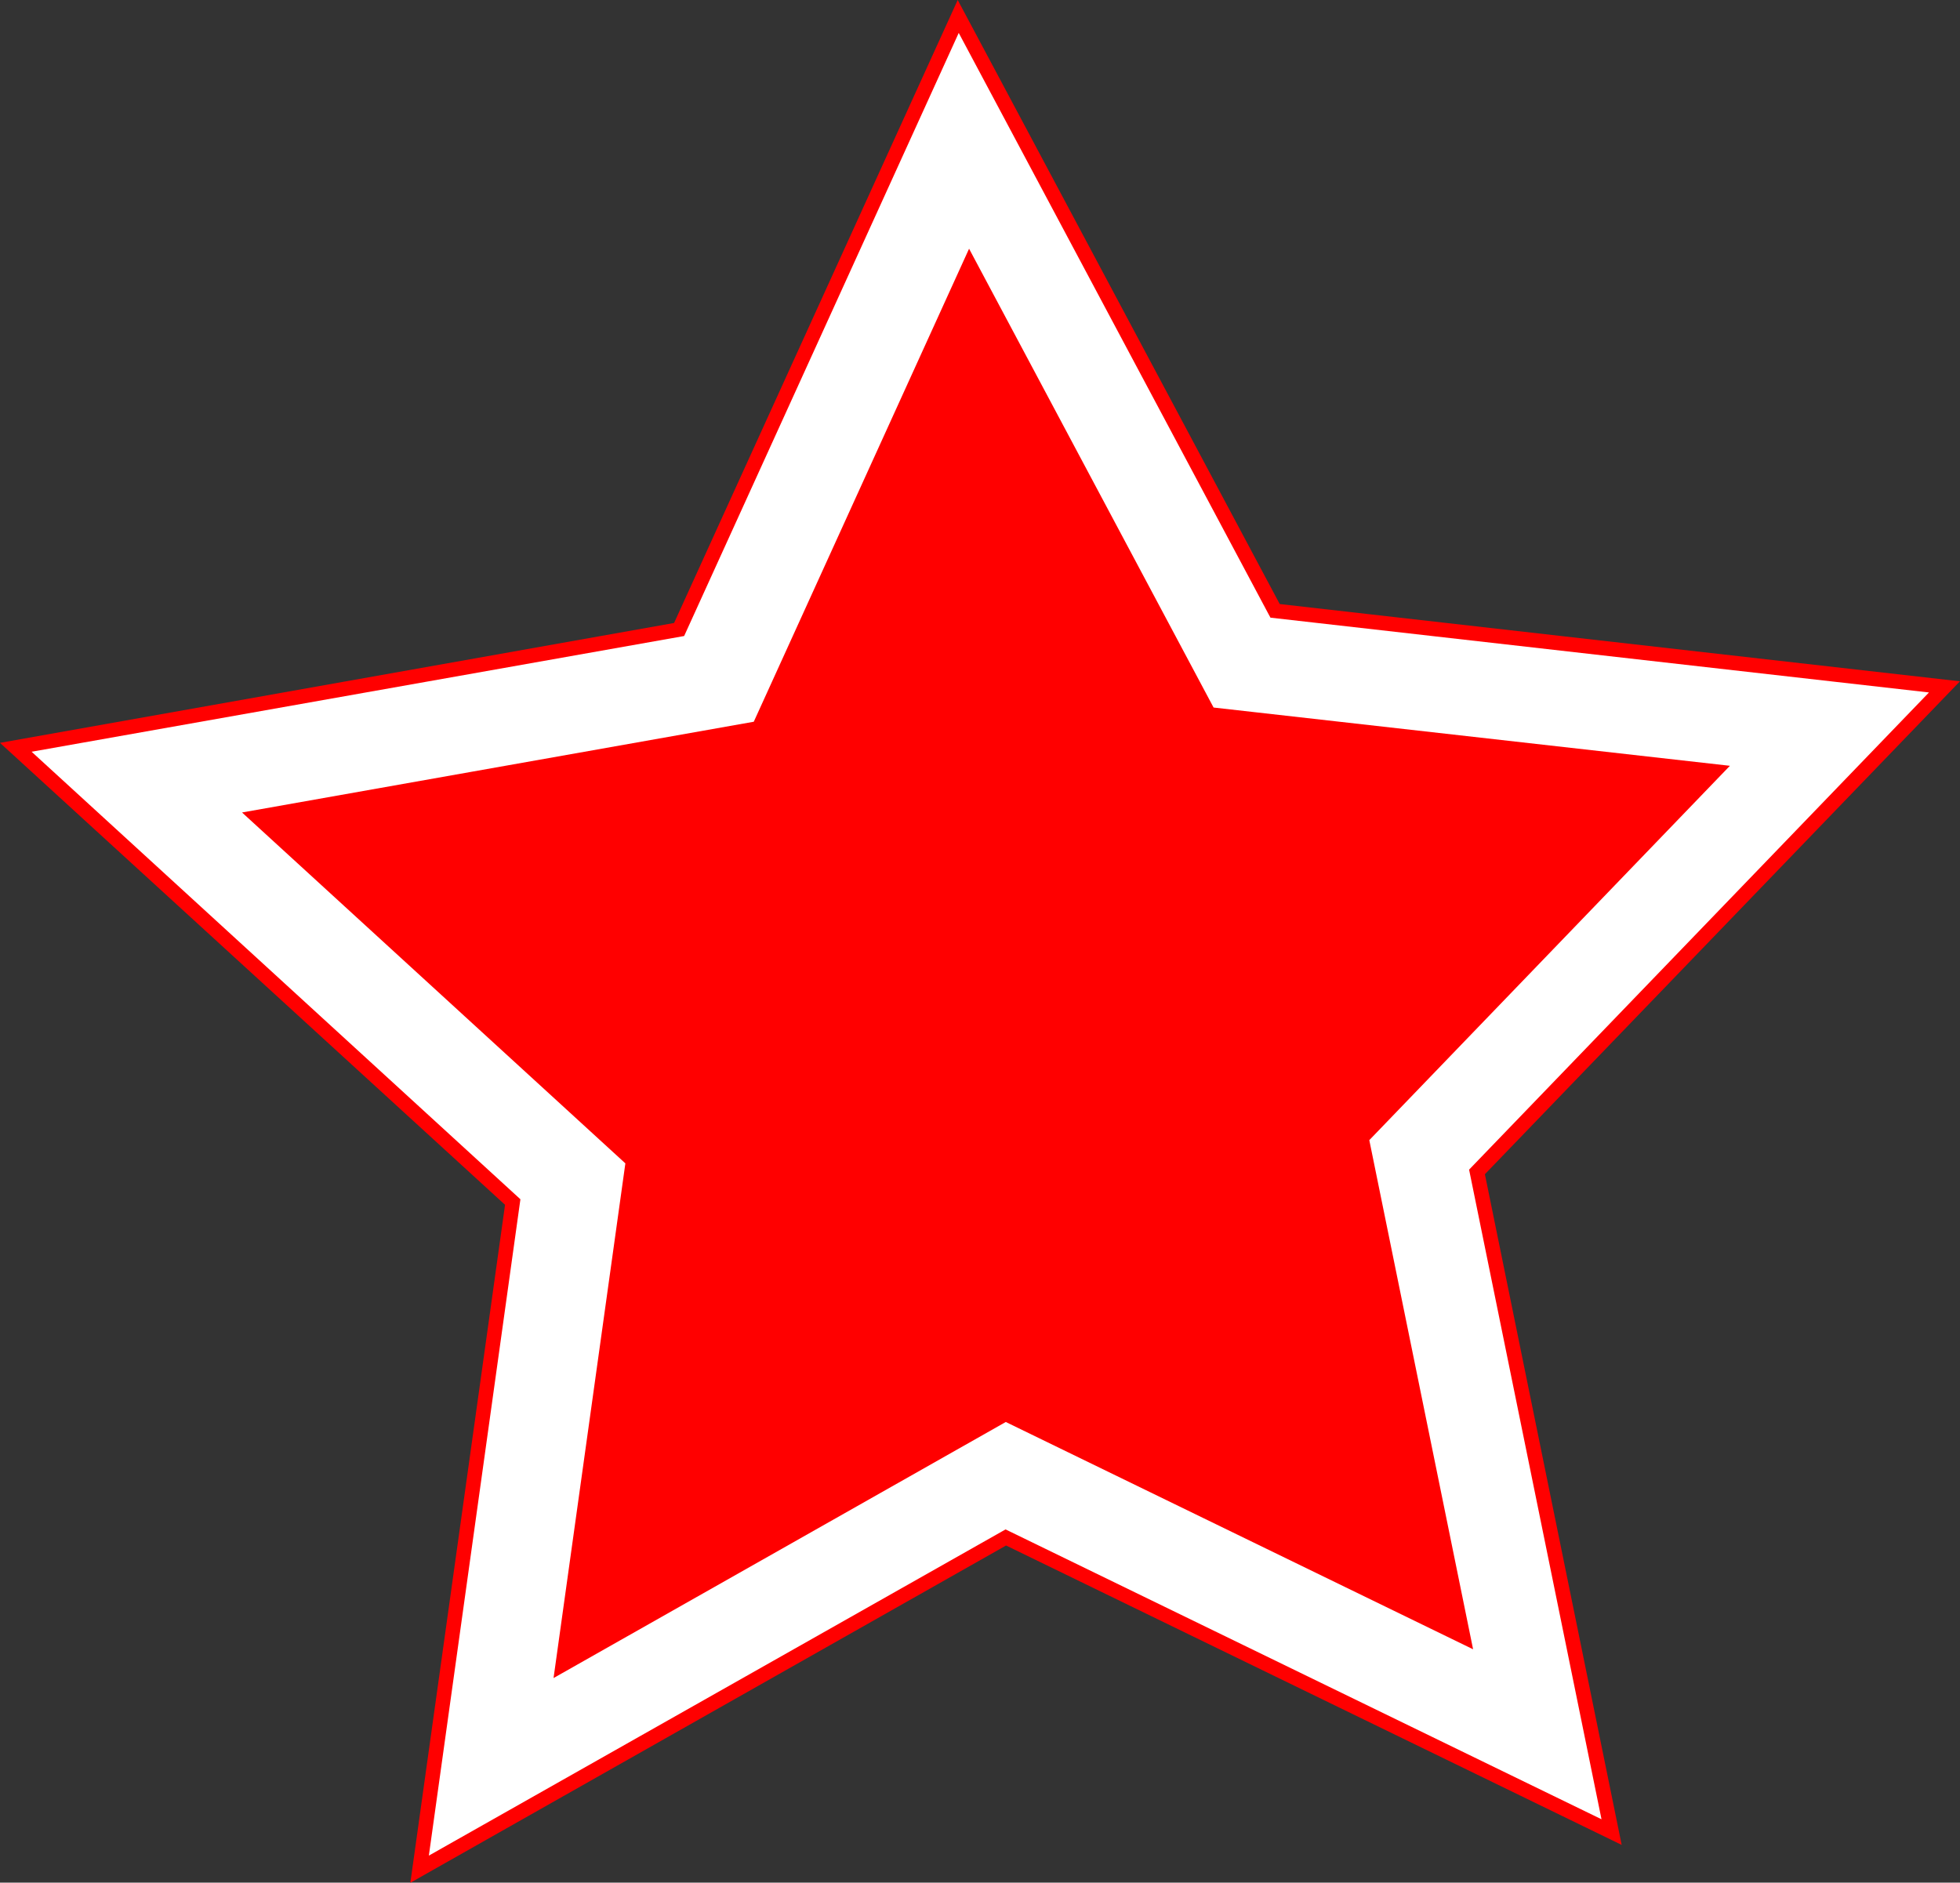 <?xml version="1.0" encoding="UTF-8"?><svg xmlns="http://www.w3.org/2000/svg" xmlns:xlink="http://www.w3.org/1999/xlink" data-name="Layer 1" height="258.5" preserveAspectRatio="xMidYMid meet" version="1.0" viewBox="0.0 0.0 269.1 258.5" width="269.1" zoomAndPan="magnify"><rect x="0.0" y="0.0" width="269.1" height="258.5" fill="#333333" stroke="none"/><g id="change1_1"><path d="M221.26 251.54L138.09 211.08 57.61 256.65 70.39 165.05 2.17 102.59 93.24 86.44 131.56 2.26 175.07 83.88 266.97 94.31 202.79 160.91 221.26 251.54z" fill="#fff"/></g><g id="change2_1"><path d="M56.34,258.52l13-93.09L0,102,92.55,85.54,131.49,0,175.7,82.94l93.39,10.61-65.22,67.68,18.78,92.09-84.52-41.11Zm-52-155.3,67.11,61.45L58.88,254.79,138.06,210l.47.23,81.35,39.57L201.7,160.6l63.14-65.52L174.43,84.81l-.25-.46L131.63,4.52,93.93,87.33Z" fill="#f00"/></g><g id="change2_2"><path d="M201.56 225.57L138.07 194.69 76.64 229.48 86.39 159.55 34.32 111.87 103.84 99.54 133.09 35.28 166.3 97.59 236.45 105.55 187.46 156.39 201.56 225.57z" fill="#f00"/></g><g id="change2_3"><path d="M76,230.41l9.86-70.67L33.23,111.56,103.49,99.1l29.56-64.95,33.57,63,70.89,8L188,156.55l14.25,69.91-64.16-31.21ZM35.4,112.19l51.52,47.17,0,.26-9.62,68.92,60.79-34.42.23.12,62.58,30.44-14-68.45.18-.19,48.29-50.1L166,98.06l-.12-.24L133.12,36.41,104.18,100Z" fill="#f00"/></g></svg>
